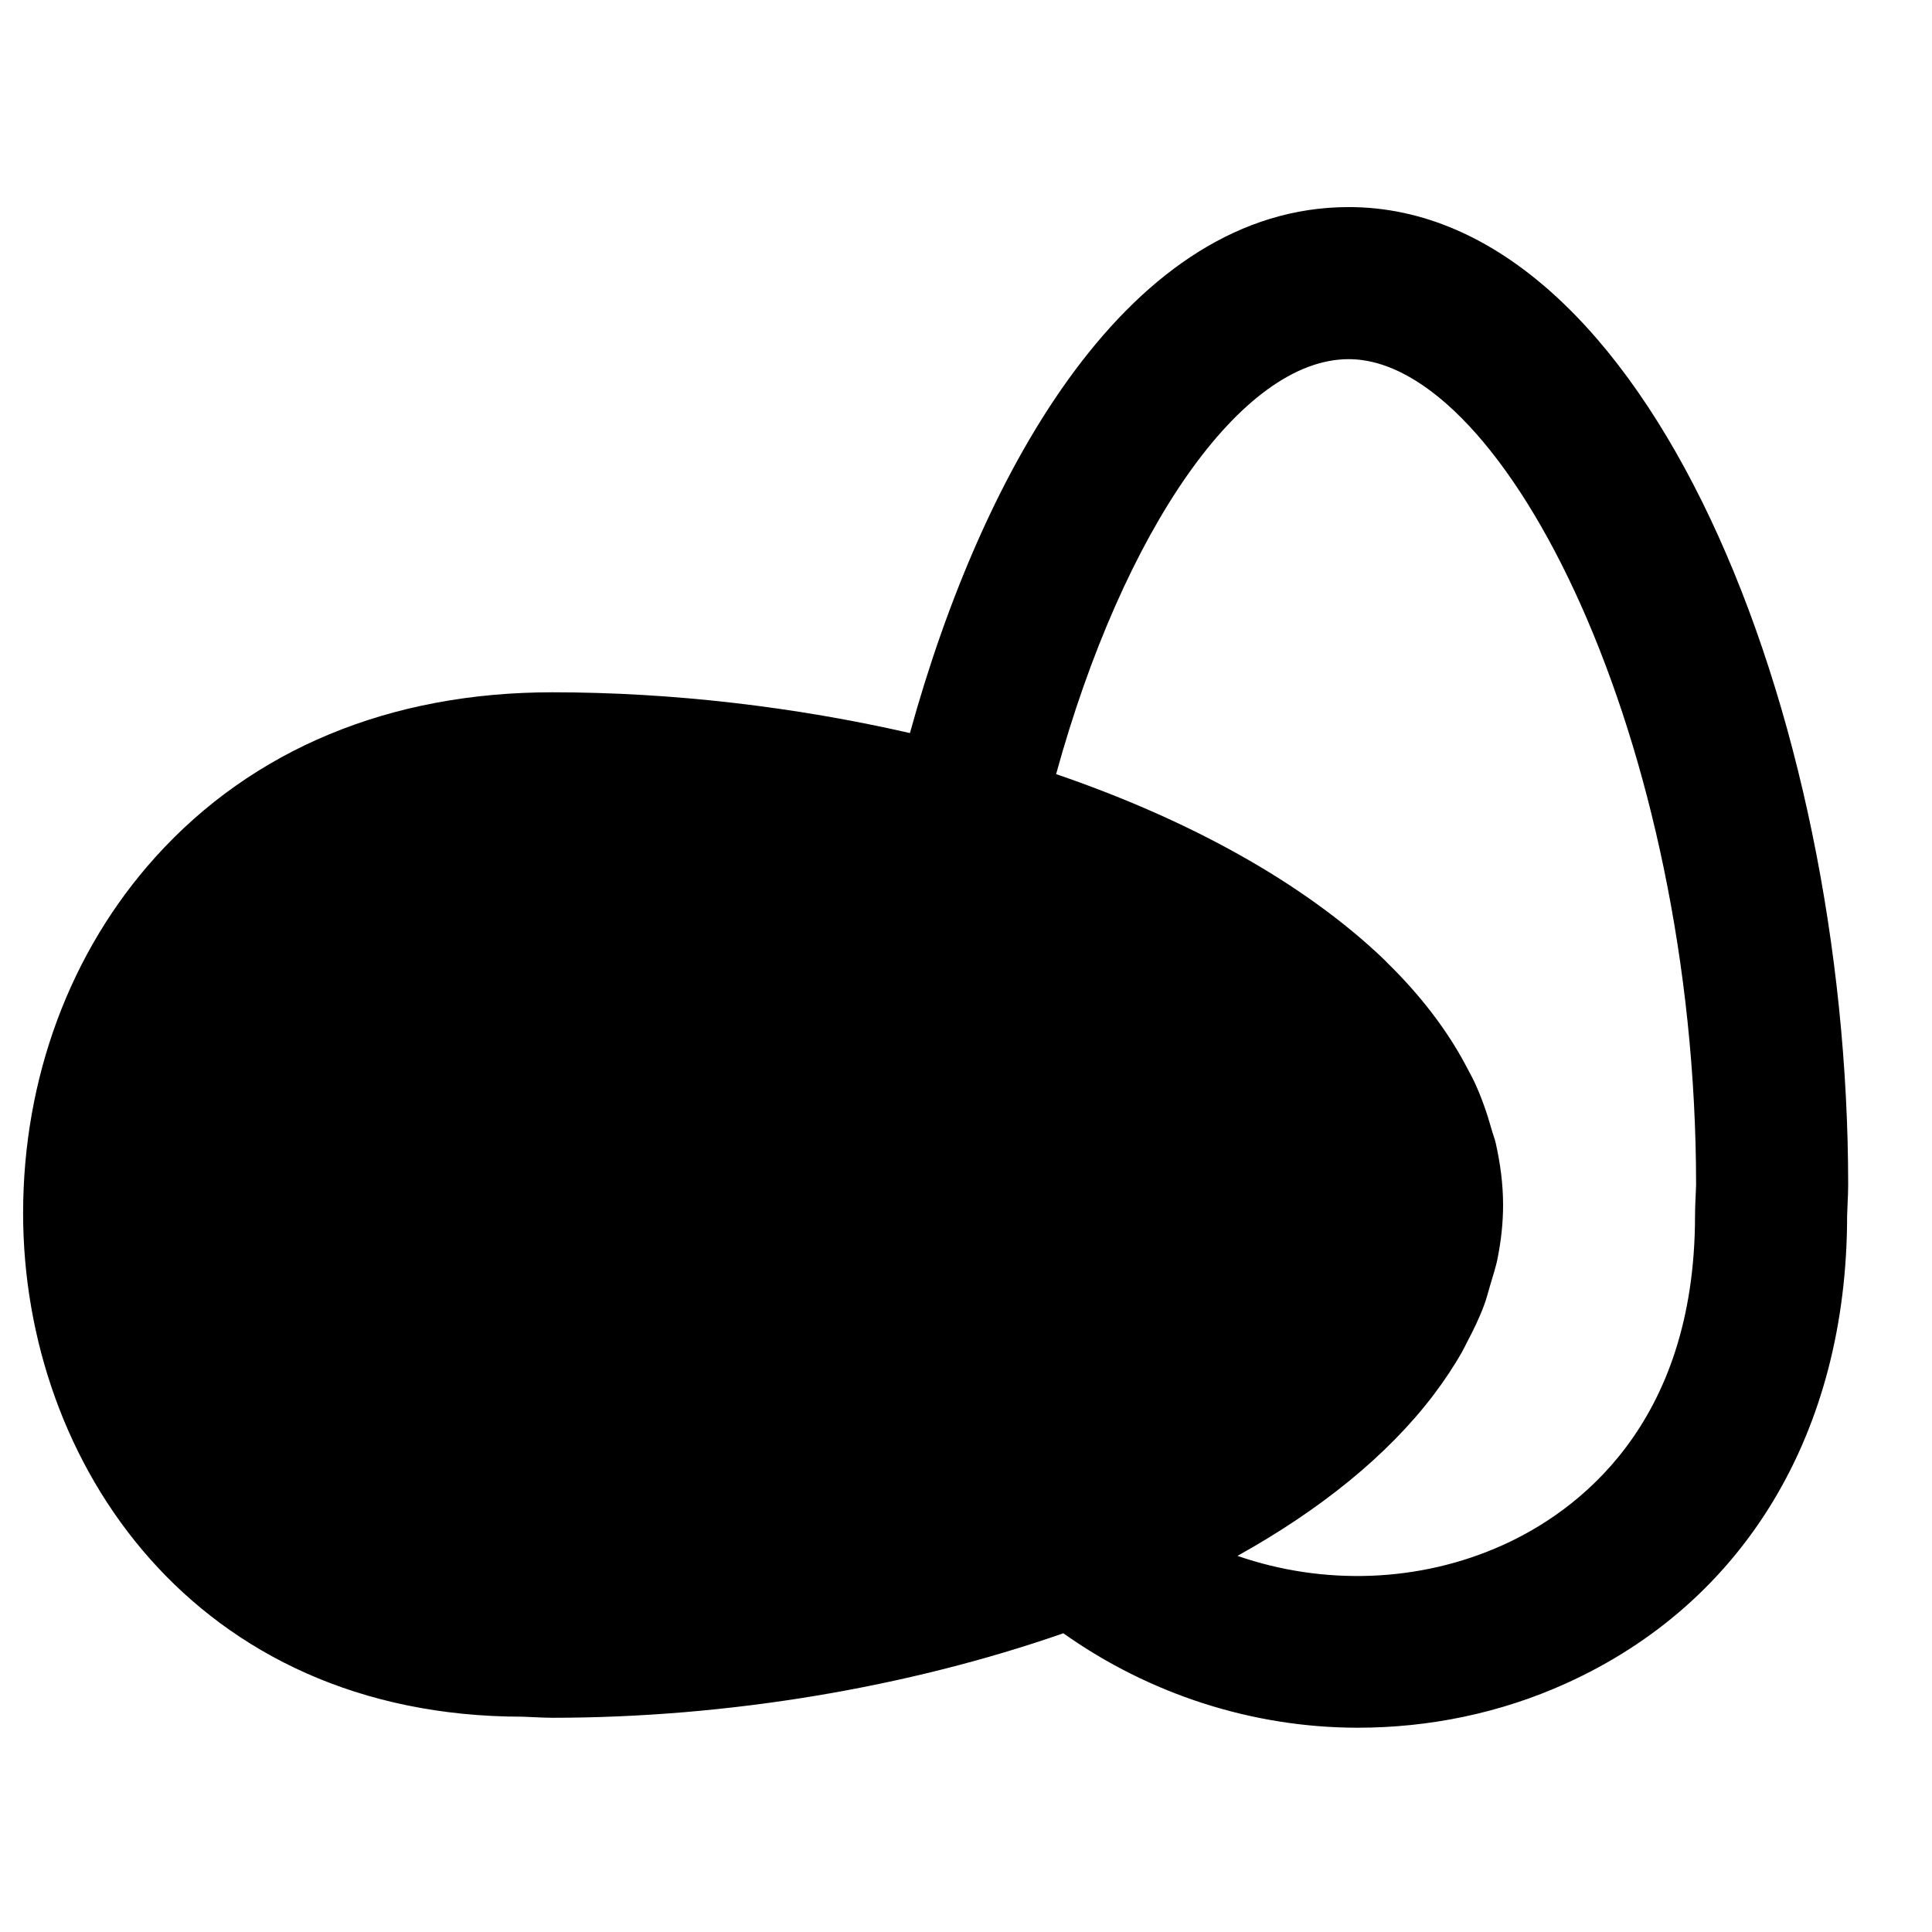 <?xml version="1.0" encoding="UTF-8"?>
<!-- Uploaded to: SVG Repo, www.svgrepo.com, Generator: SVG Repo Mixer Tools -->
<svg fill="#000000" width="800px" height="800px" version="1.1" viewBox="144 144 512 512" xmlns="http://www.w3.org/2000/svg">
 <path d="m593.36 461.02c-0.082 1.715-0.16 3.426-0.16 5.141 0 55.902-31.824 78.652-50.805 87.238-22.309 10.117-47.863 10.762-70.453 2.922 21.785-12.113 39.699-26.48 52.031-42.742 0.043-0.043 0.062-0.102 0.102-0.141 2.781-3.688 5.281-7.438 7.457-11.309 0.422-0.742 0.766-1.488 1.148-2.234 1.715-3.246 3.324-6.531 4.574-9.895 0.688-1.754 1.09-3.547 1.633-5.32 0.727-2.519 1.594-5 2.055-7.559 0.887-4.555 1.391-9.148 1.391-13.785 0-5.582-0.746-11.023-1.934-16.344-0.281-1.289-0.805-2.516-1.148-3.809-1.168-4.148-2.578-8.242-4.414-12.23-0.586-1.27-1.289-2.519-1.953-3.789-2.117-4.07-4.555-8.043-7.336-11.91-0.727-1.008-1.453-2.016-2.238-3.023-3.465-4.492-7.336-8.848-11.648-13.059-0.301-0.301-0.582-0.625-0.906-0.926-21.281-20.355-51.711-37.062-86.875-49.094 17.812-64.707 49.129-109.97 77.523-109.97 41.434 0 92.078 100.98 92.078 218.86zm-91.957-262.14c-57.715 0-96.789 68.719-116.26 139.39-30.531-6.973-62.938-10.805-94.777-10.805-43.047 0-79.398 15.094-105.16 43.652-22.629 25.09-35.082 58.602-35.082 94.395 0 66.301 45.461 133.43 132.36 133.43l2.859 0.121c1.676 0.082 3.348 0.164 5.019 0.164 46.492 0 94.172-8.023 135.43-22.391 22.77 16.141 50.156 25.027 78.047 25.027 18.805 0 37.707-3.828 55.18-11.746 47.336-21.402 74.484-66.586 74.484-123.96l0.121-3.086c0.078-1.691 0.16-3.363 0.16-5.035 0-125.15-53.203-259.16-132.38-259.16z" fill-rule="evenodd"/>
</svg>